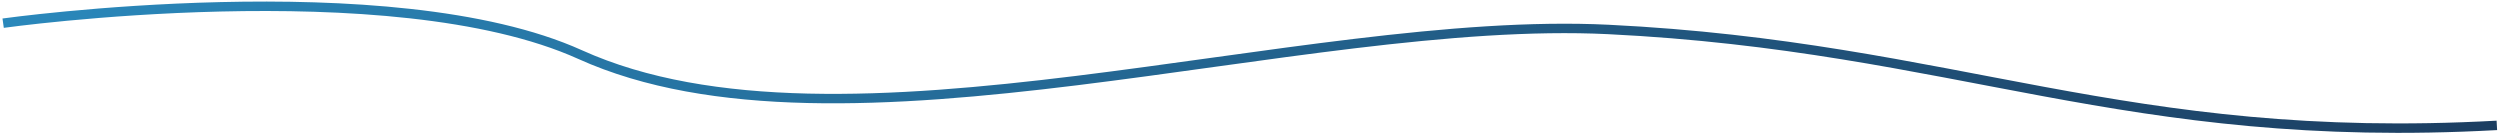 <?xml version="1.0" encoding="UTF-8"?> <svg xmlns="http://www.w3.org/2000/svg" width="795" height="43" viewBox="0 0 795 43" fill="none"> <path d="M1 7.37C1 7.37 124.264 -9.845 184.5 17.37C267.5 54.87 413.5 4.55 511.5 9.37C622.33 14.822 675.5 46.37 794 39.87" stroke="url(#paint0_linear)" stroke-width="3"></path> <defs> <linearGradient id="paint0_linear" x1="794" y1="2" x2="1" y2="2" gradientUnits="userSpaceOnUse"> <stop stop-color="#1C3E61"></stop> <stop offset="1" stop-color="#2A88BB"></stop> </linearGradient> </defs> </svg> 